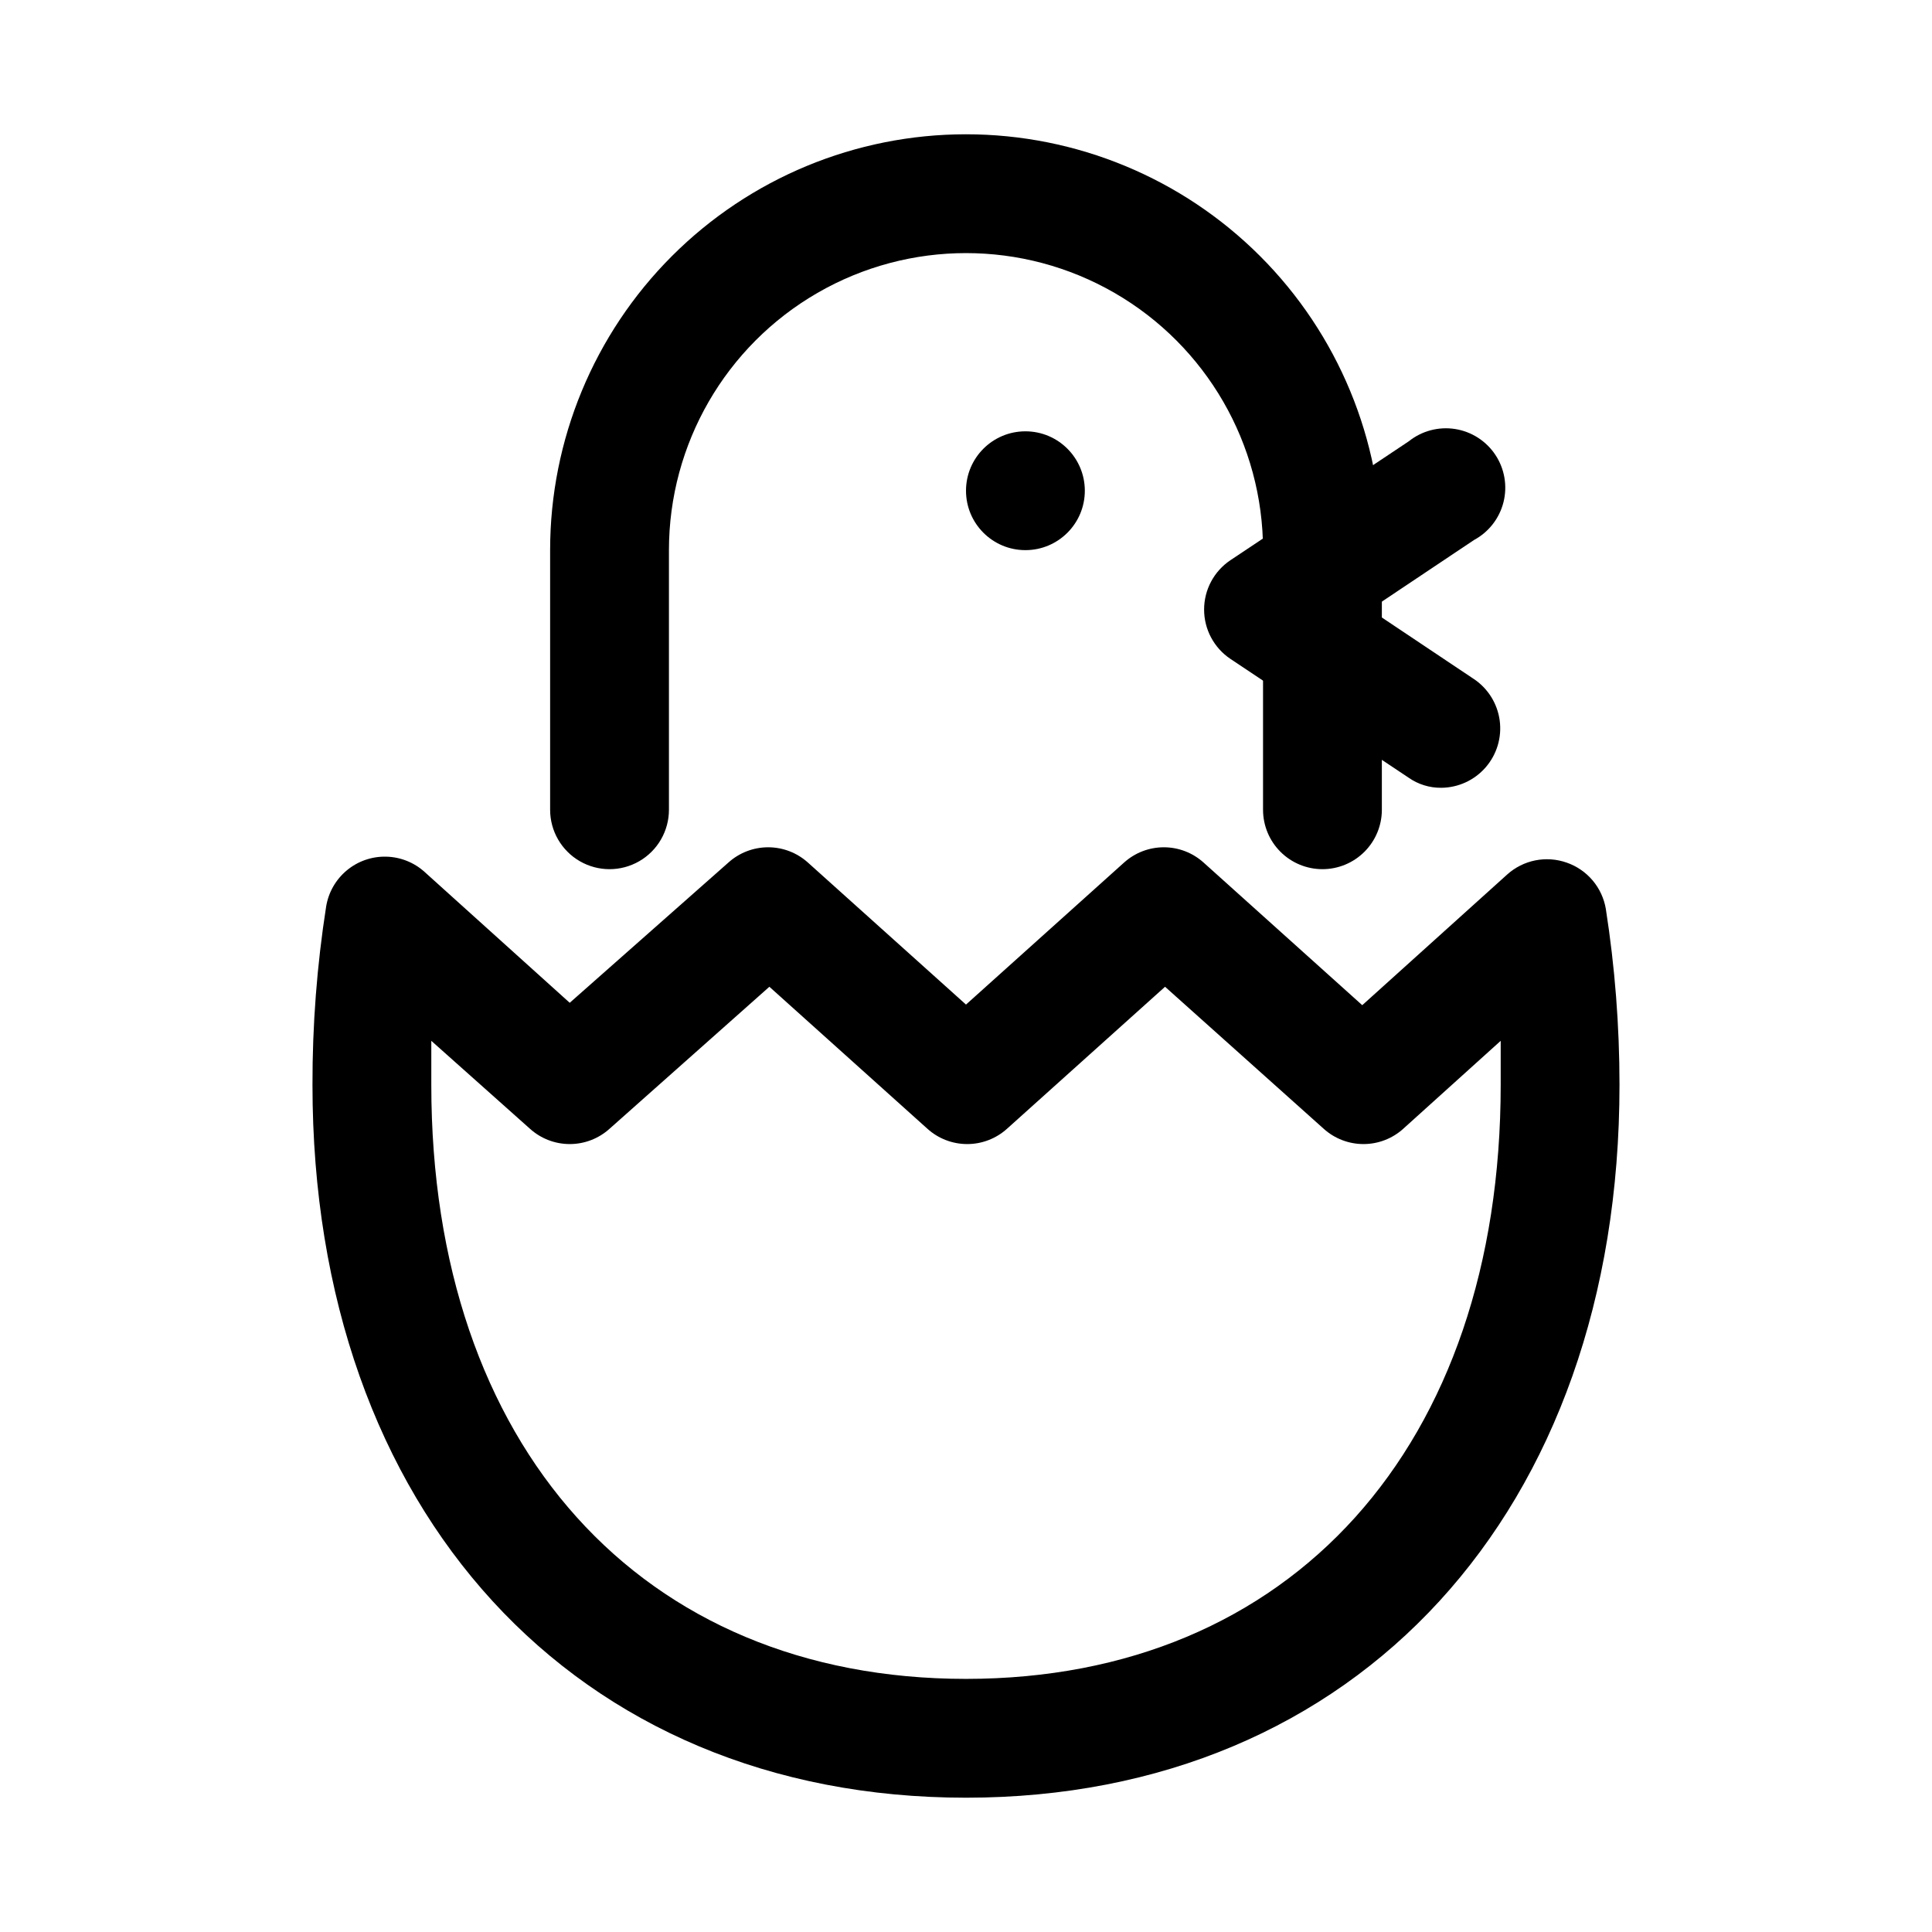<?xml version="1.0" encoding="UTF-8"?>
<!-- Uploaded to: ICON Repo, www.svgrepo.com, Generator: ICON Repo Mixer Tools -->
<svg fill="#000000" width="800px" height="800px" version="1.1" viewBox="144 144 512 512" xmlns="http://www.w3.org/2000/svg">
 <g>
  <path d="m400 620.41c-103.6 0-173.19-75.887-173.19-188.93-0.031-15.816 1.18-31.609 3.621-47.234 0.609-3.75 2.551-7.152 5.473-9.586 2.918-2.43 6.617-3.723 10.414-3.637 3.801 0.082 7.441 1.535 10.25 4.09l38.414 34.637 42.039-37.152c2.891-2.613 6.652-4.059 10.547-4.059 3.898 0 7.656 1.445 10.551 4.059l41.879 37.625 41.879-37.629v0.004c2.891-2.613 6.648-4.059 10.547-4.059 3.898 0 7.656 1.445 10.551 4.059l42.035 37.785 38.414-34.637c2.102-1.891 4.672-3.18 7.441-3.734 2.769-0.555 5.637-0.352 8.305 0.586 2.676 0.922 5.051 2.551 6.883 4.711 1.828 2.16 3.039 4.777 3.508 7.566 2.41 15.418 3.621 31 3.621 46.605 0 113.04-69.59 188.93-173.18 188.93zm-141.7-200.58v11.652c0 95.723 55.578 157.44 141.7 157.44 86.121 0 141.7-61.715 141.7-157.44v-11.652l-25.82 23.301h0.004c-2.894 2.613-6.652 4.059-10.547 4.059-3.898 0-7.656-1.445-10.551-4.059l-42.035-37.629-41.879 37.629c-2.894 2.613-6.652 4.059-10.551 4.059-3.894 0-7.656-1.445-10.547-4.059l-41.879-37.629-42.352 37.629c-2.894 2.613-6.652 4.059-10.551 4.059-3.894 0-7.652-1.445-10.547-4.059z"/>
  <path d="m494.46 374.34c-4.172 0-8.18-1.66-11.133-4.613-2.949-2.949-4.609-6.957-4.609-11.133v-68.801c0-28.121-15.004-54.109-39.359-68.172s-54.363-14.062-78.723 0c-24.355 14.062-39.359 40.051-39.359 68.172v68.801c0 5.625-3 10.824-7.871 13.637s-10.871 2.812-15.742 0c-4.875-2.812-7.875-8.012-7.875-13.637v-68.801c0-29.227 11.613-57.262 32.281-77.93 20.668-20.668 48.699-32.277 77.93-32.277 29.227 0 57.258 11.609 77.926 32.277s32.281 48.703 32.281 77.93v68.801c0 4.176-1.66 8.184-4.613 11.133-2.949 2.953-6.957 4.613-11.133 4.613z"/>
  <path d="m431.49 274.05c0 8.695-7.051 15.742-15.746 15.742-8.695 0-15.742-7.047-15.742-15.742s7.047-15.746 15.742-15.746c8.695 0 15.746 7.051 15.746 15.746"/>
  <path d="m525.95 352.77c-3.094 0.035-6.121-0.898-8.656-2.676l-47.23-31.488h-0.004c-4.352-2.926-6.961-7.824-6.961-13.066 0-5.246 2.609-10.145 6.961-13.07l47.23-31.488 0.004 0.004c3.449-2.781 7.91-3.977 12.285-3.301 4.379 0.68 8.266 3.172 10.715 6.863 2.445 3.691 3.223 8.246 2.144 12.539-1.082 4.297-3.926 7.938-7.828 10.031l-27.551 18.422 27.551 18.422v-0.004c3.75 2.519 6.234 6.527 6.828 11 0.594 4.477-0.766 8.992-3.727 12.398-2.961 3.41-7.246 5.379-11.762 5.414z"/>
 </g>
</svg>